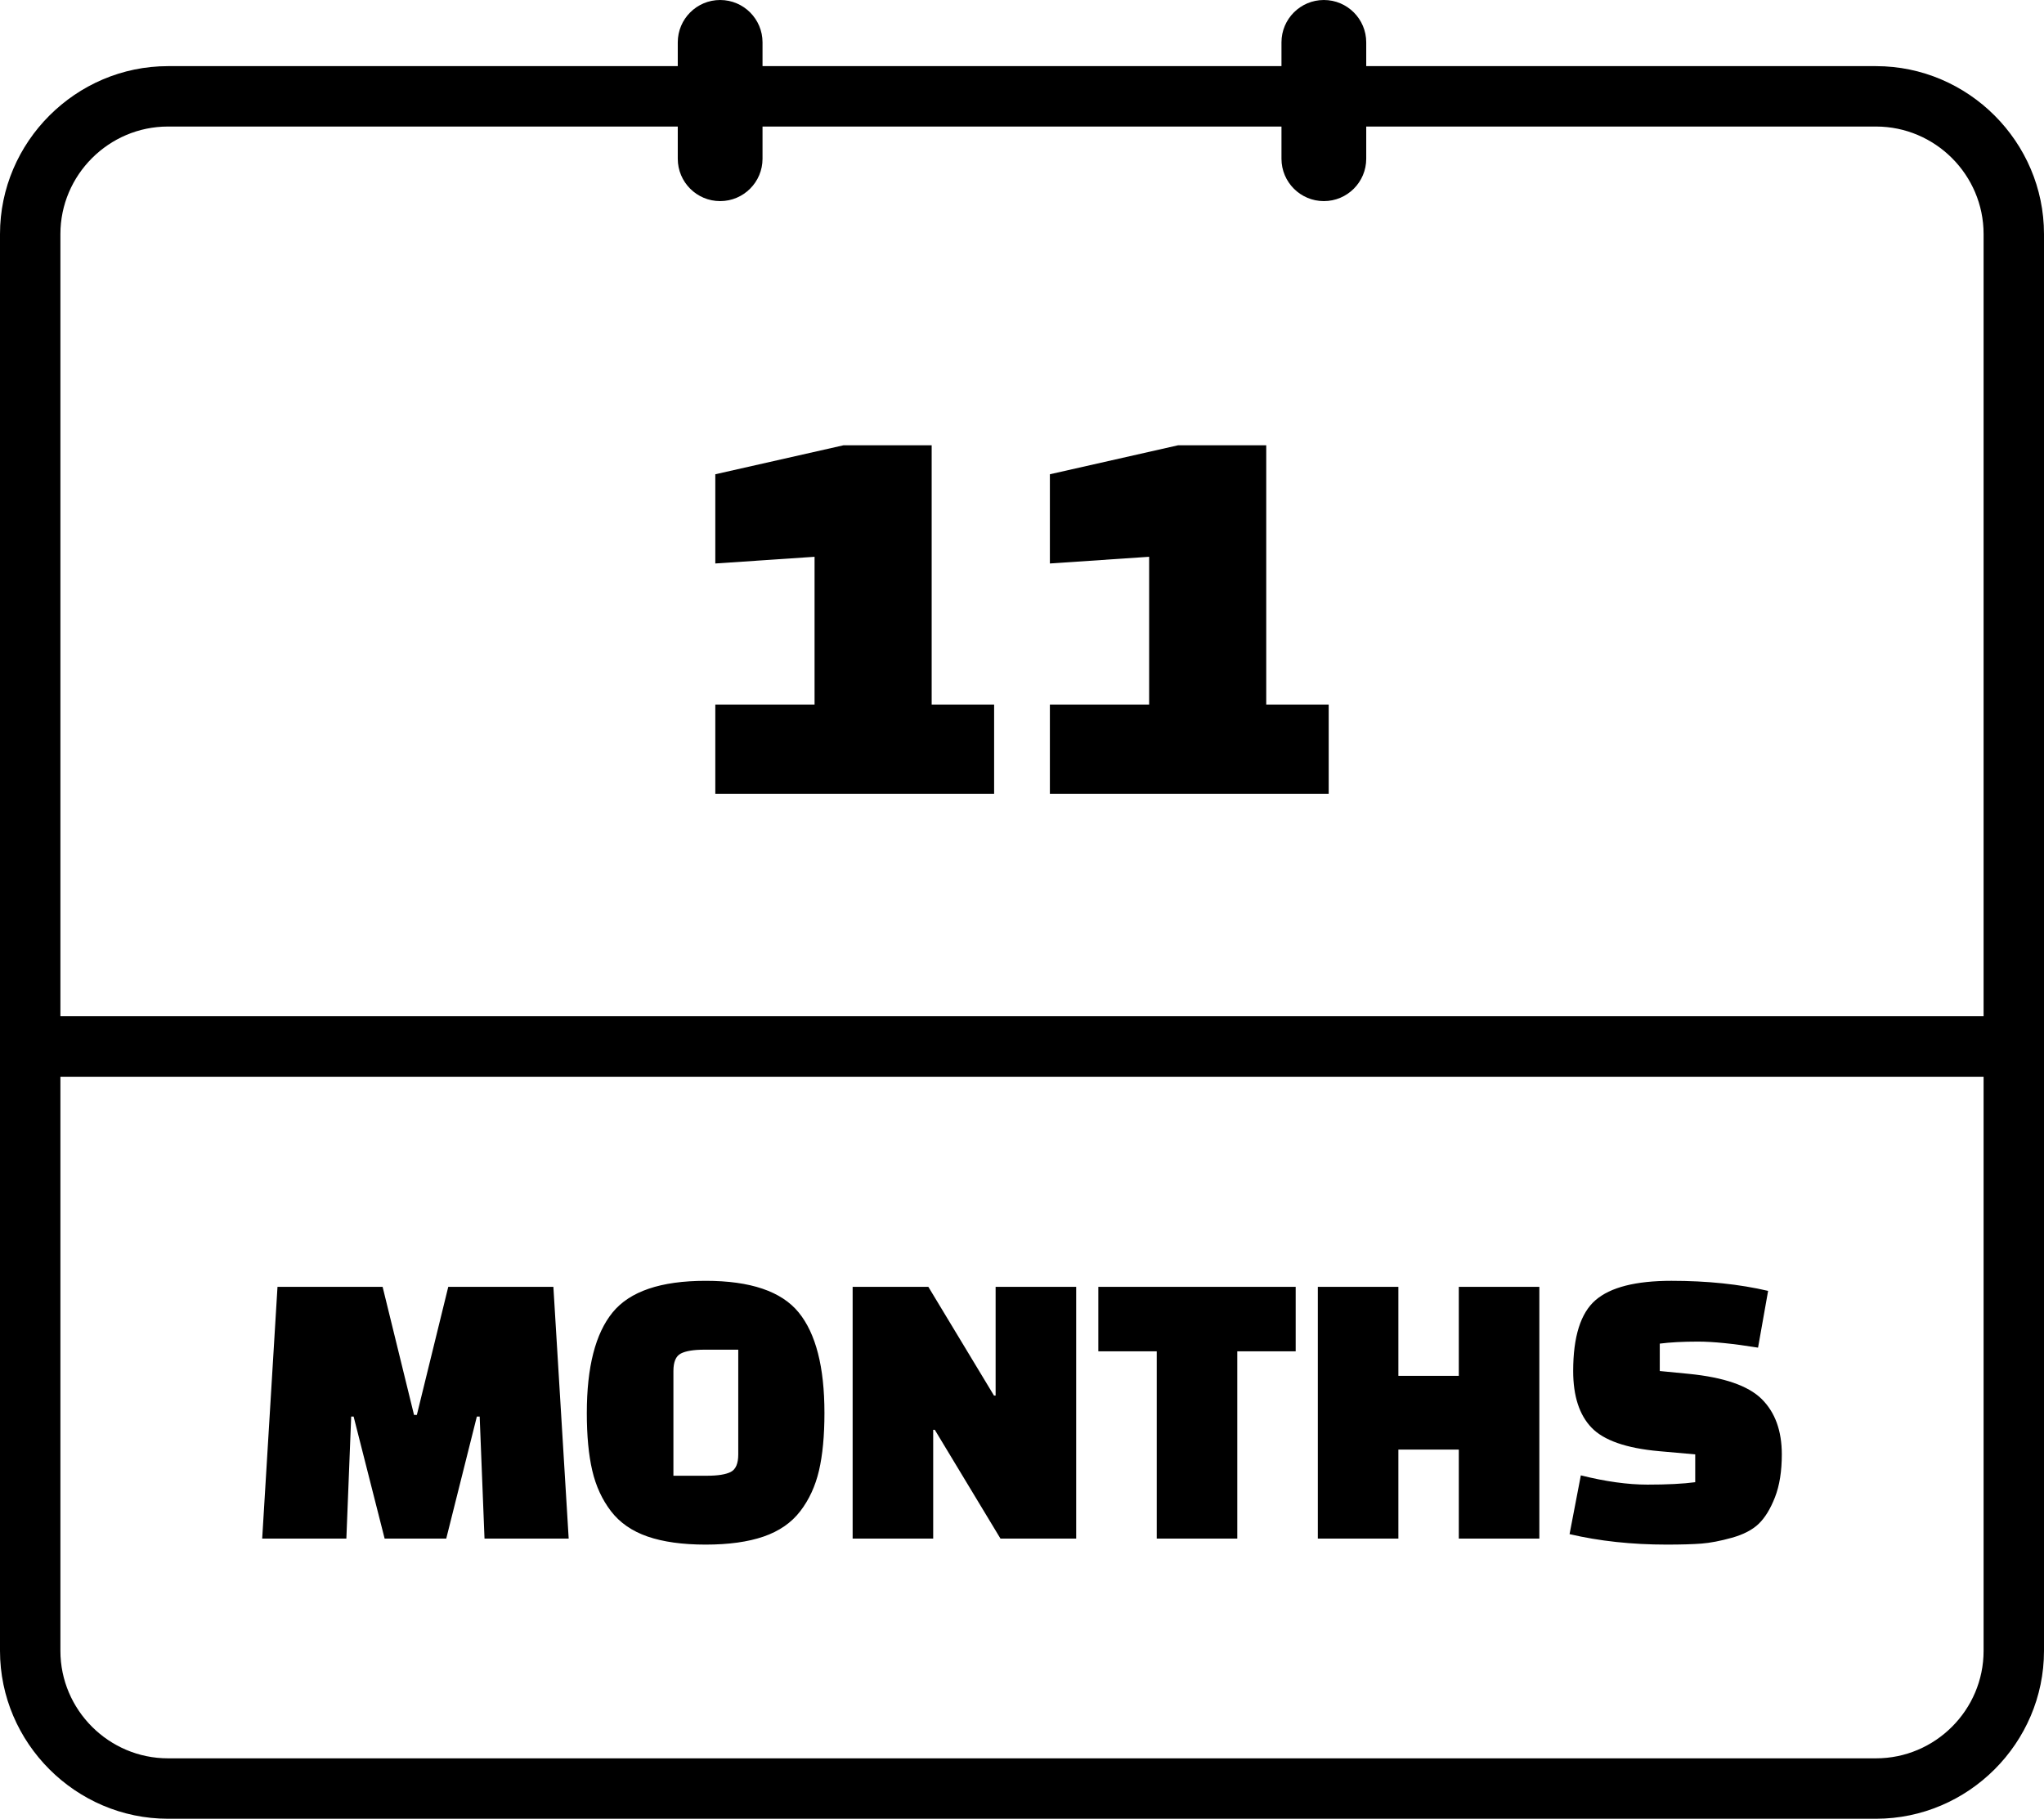<svg xmlns="http://www.w3.org/2000/svg" shape-rendering="geometricPrecision" text-rendering="geometricPrecision" image-rendering="optimizeQuality" fill-rule="evenodd" clip-rule="evenodd" viewBox="0 0 512 455.616"><path fill-rule="nonzero" d="M42.076 440.482h427.848c14.819 0 26.945-12.105 26.945-26.93V269.74H15.131v143.812c0 14.814 12.138 26.93 26.945 26.93zm206.94-241.636h-69.84v-22.349h24.863v-37.016l-24.863 1.677v-22.349l32.126-7.264h22.07v64.952h15.644v22.349zm83.808 0h-69.84v-22.349h24.863v-37.016l-24.863 1.677v-22.349l32.127-7.264h22.069v64.952h15.644v22.349zM86.761 385.428H65.676l3.833-63.055h26.332l7.869 32.082h.706l7.869-32.082h26.332l3.834 63.055h-21.085l-1.211-30.57h-.706l-7.668 30.57H96.345l-7.768-30.57h-.606l-1.21 30.57zm60.23-31.477c0-11.502 2.152-19.892 6.457-25.172 4.304-5.279 12.073-7.919 23.305-7.919s19 2.64 23.305 7.919c4.304 5.28 6.457 13.67 6.457 25.172 0 5.717-.455 10.525-1.362 14.426-.908 3.901-2.472 7.298-4.692 10.19-2.219 2.892-5.279 5.011-9.18 6.356-3.901 1.345-8.744 2.018-14.528 2.018-5.784 0-10.627-.673-14.528-2.018-3.901-1.345-6.961-3.464-9.181-6.356-2.219-2.892-3.783-6.289-4.691-10.19-.908-3.901-1.362-8.709-1.362-14.426zm21.691-10.493v26.231h8.374c2.757 0 4.758-.32 6.003-.958 1.244-.639 1.866-2.102 1.866-4.389v-26.231h-8.475c-2.69 0-4.657.32-5.902.959-1.244.639-1.866 2.102-1.866 4.388zm81.92 41.97l-16.444-27.24h-.404v27.24h-20.177v-63.055h18.967l16.444 27.239h.404v-27.239h20.178v63.055h-18.968zm73.951-46.913h-14.628v46.913h-20.178v-46.913h-14.629v-16.142h49.435v16.142zm40.86 46.913v-22.297H350.28v22.297h-20.178v-63.055h20.178v22.296h15.133v-22.296h20.177v63.055h-20.177zm27.744-1.11l2.825-14.724c6.187 1.547 11.753 2.321 16.697 2.321 4.943 0 8.928-.202 11.955-.606v-6.967l-9.08-.807c-8.205-.74-13.838-2.707-16.899-5.902-3.06-3.195-4.59-7.92-4.59-14.175 0-8.609 1.867-14.528 5.599-17.756 3.733-3.228 10.072-4.842 19.018-4.842 8.945 0 17.016.841 24.212 2.522l-2.522 14.219c-6.255-1.009-11.265-1.513-15.032-1.513-3.766 0-6.961.168-9.584.504v6.866l7.264.707c8.81.874 14.897 2.976 18.26 6.305 3.363 3.329 5.045 7.953 5.045 13.872 0 4.237-.572 7.819-1.715 10.744-1.144 2.926-2.506 5.146-4.086 6.659-1.581 1.513-3.817 2.674-6.709 3.481-2.892.807-5.432 1.295-7.617 1.462-2.186.169-5.095.253-8.727.253-8.744 0-16.848-.875-24.314-2.623zM320.995 10.614c0-5.86 4.753-10.614 10.616-10.614 5.862 0 10.615 4.754 10.615 10.614v5.954h127.698c23.095 0 42.076 18.966 42.076 42.063v354.921c0 23.097-18.981 42.064-42.076 42.064H42.076C18.995 455.616 0 436.636 0 413.552V58.631c0-23.085 18.994-42.063 42.076-42.063h127.698v-5.954c0-5.86 4.753-10.614 10.615-10.614 5.863 0 10.616 4.754 10.616 10.614v5.954h129.99v-5.954zm21.231 21.085v8.065c0 5.862-4.753 10.616-10.615 10.616-5.863 0-10.616-4.754-10.616-10.616v-8.065h-129.99v8.065c0 5.862-4.753 10.616-10.616 10.616-5.862 0-10.615-4.754-10.615-10.616v-8.065H42.076c-14.805 0-26.945 12.121-26.945 26.932v195.944h481.738V58.631c0-14.825-12.125-26.932-26.945-26.932H342.226z"/></svg>